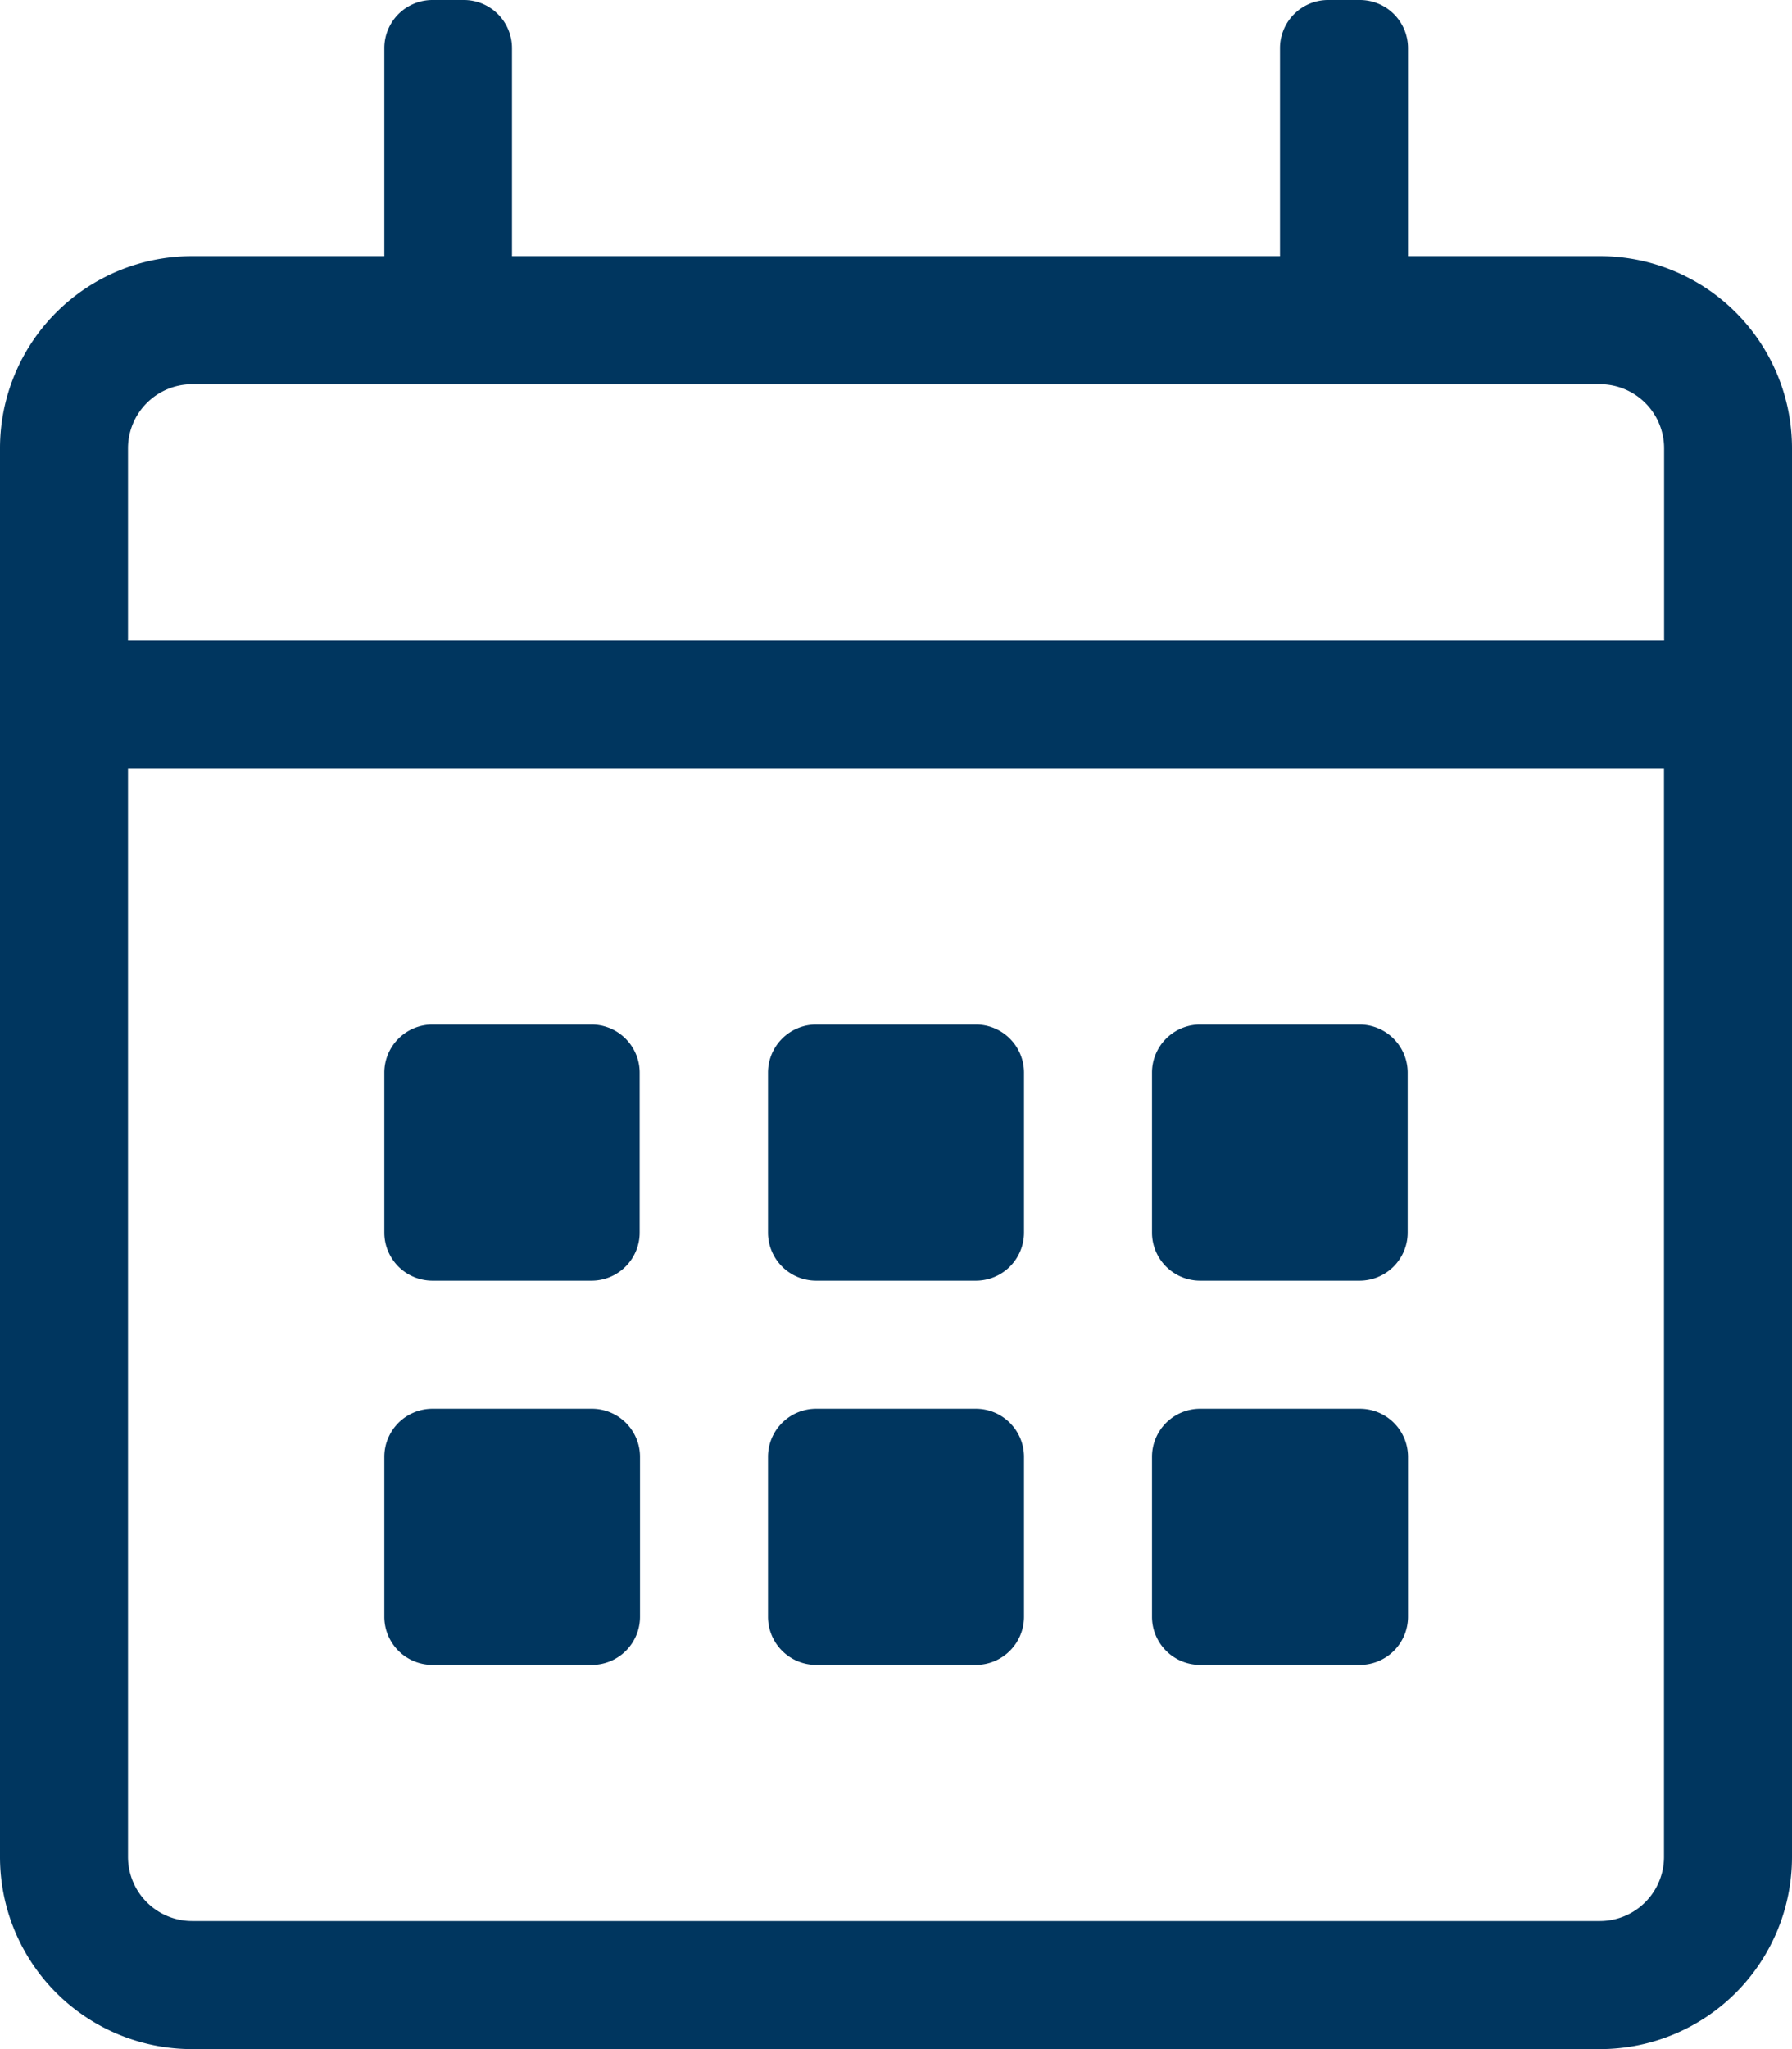 <svg xmlns="http://www.w3.org/2000/svg" width="15.75" height="18" viewBox="0 0 15.75 18">
  <path id="kalendář" d="M14.063-13.5H12.375v-1.828a.423.423,0,0,0-.422-.422h-.281a.423.423,0,0,0-.422.422V-13.5H4.5v-1.828a.423.423,0,0,0-.422-.422H3.8a.423.423,0,0,0-.422.422V-13.5H1.688A1.688,1.688,0,0,0,0-11.812V.563A1.688,1.688,0,0,0,1.688,2.25H14.063A1.688,1.688,0,0,0,15.75.563V-11.812A1.688,1.688,0,0,0,14.063-13.5ZM1.688-12.375H14.063a.564.564,0,0,1,.563.563v1.688H1.125v-1.687A.564.564,0,0,1,1.688-12.375Zm12.375,13.5H1.688A.564.564,0,0,1,1.125.563V-9h13.5V.563A.564.564,0,0,1,14.063,1.125ZM5.2-4.5a.423.423,0,0,0,.422-.422V-6.328A.423.423,0,0,0,5.2-6.75H3.8a.423.423,0,0,0-.422.422v1.406A.423.423,0,0,0,3.8-4.5Zm3.375,0A.423.423,0,0,0,9-4.922V-6.328a.423.423,0,0,0-.422-.422H7.172a.423.423,0,0,0-.422.422v1.406a.423.423,0,0,0,.422.422Zm3.375,0a.423.423,0,0,0,.422-.422V-6.328a.423.423,0,0,0-.422-.422H10.547a.423.423,0,0,0-.422.422v1.406a.423.423,0,0,0,.422.422ZM8.578-1.125A.423.423,0,0,0,9-1.547V-2.953a.423.423,0,0,0-.422-.422H7.172a.423.423,0,0,0-.422.422v1.406a.423.423,0,0,0,.422.422Zm-3.375,0a.423.423,0,0,0,.422-.422V-2.953A.423.423,0,0,0,5.2-3.375H3.8a.423.423,0,0,0-.422.422v1.406a.423.423,0,0,0,.422.422Zm6.75,0a.423.423,0,0,0,.422-.422V-2.953a.423.423,0,0,0-.422-.422H10.547a.423.423,0,0,0-.422.422v1.406a.423.423,0,0,0,.422.422Z" transform="translate(0 15.75)" fill="#00365f"/>
</svg>
